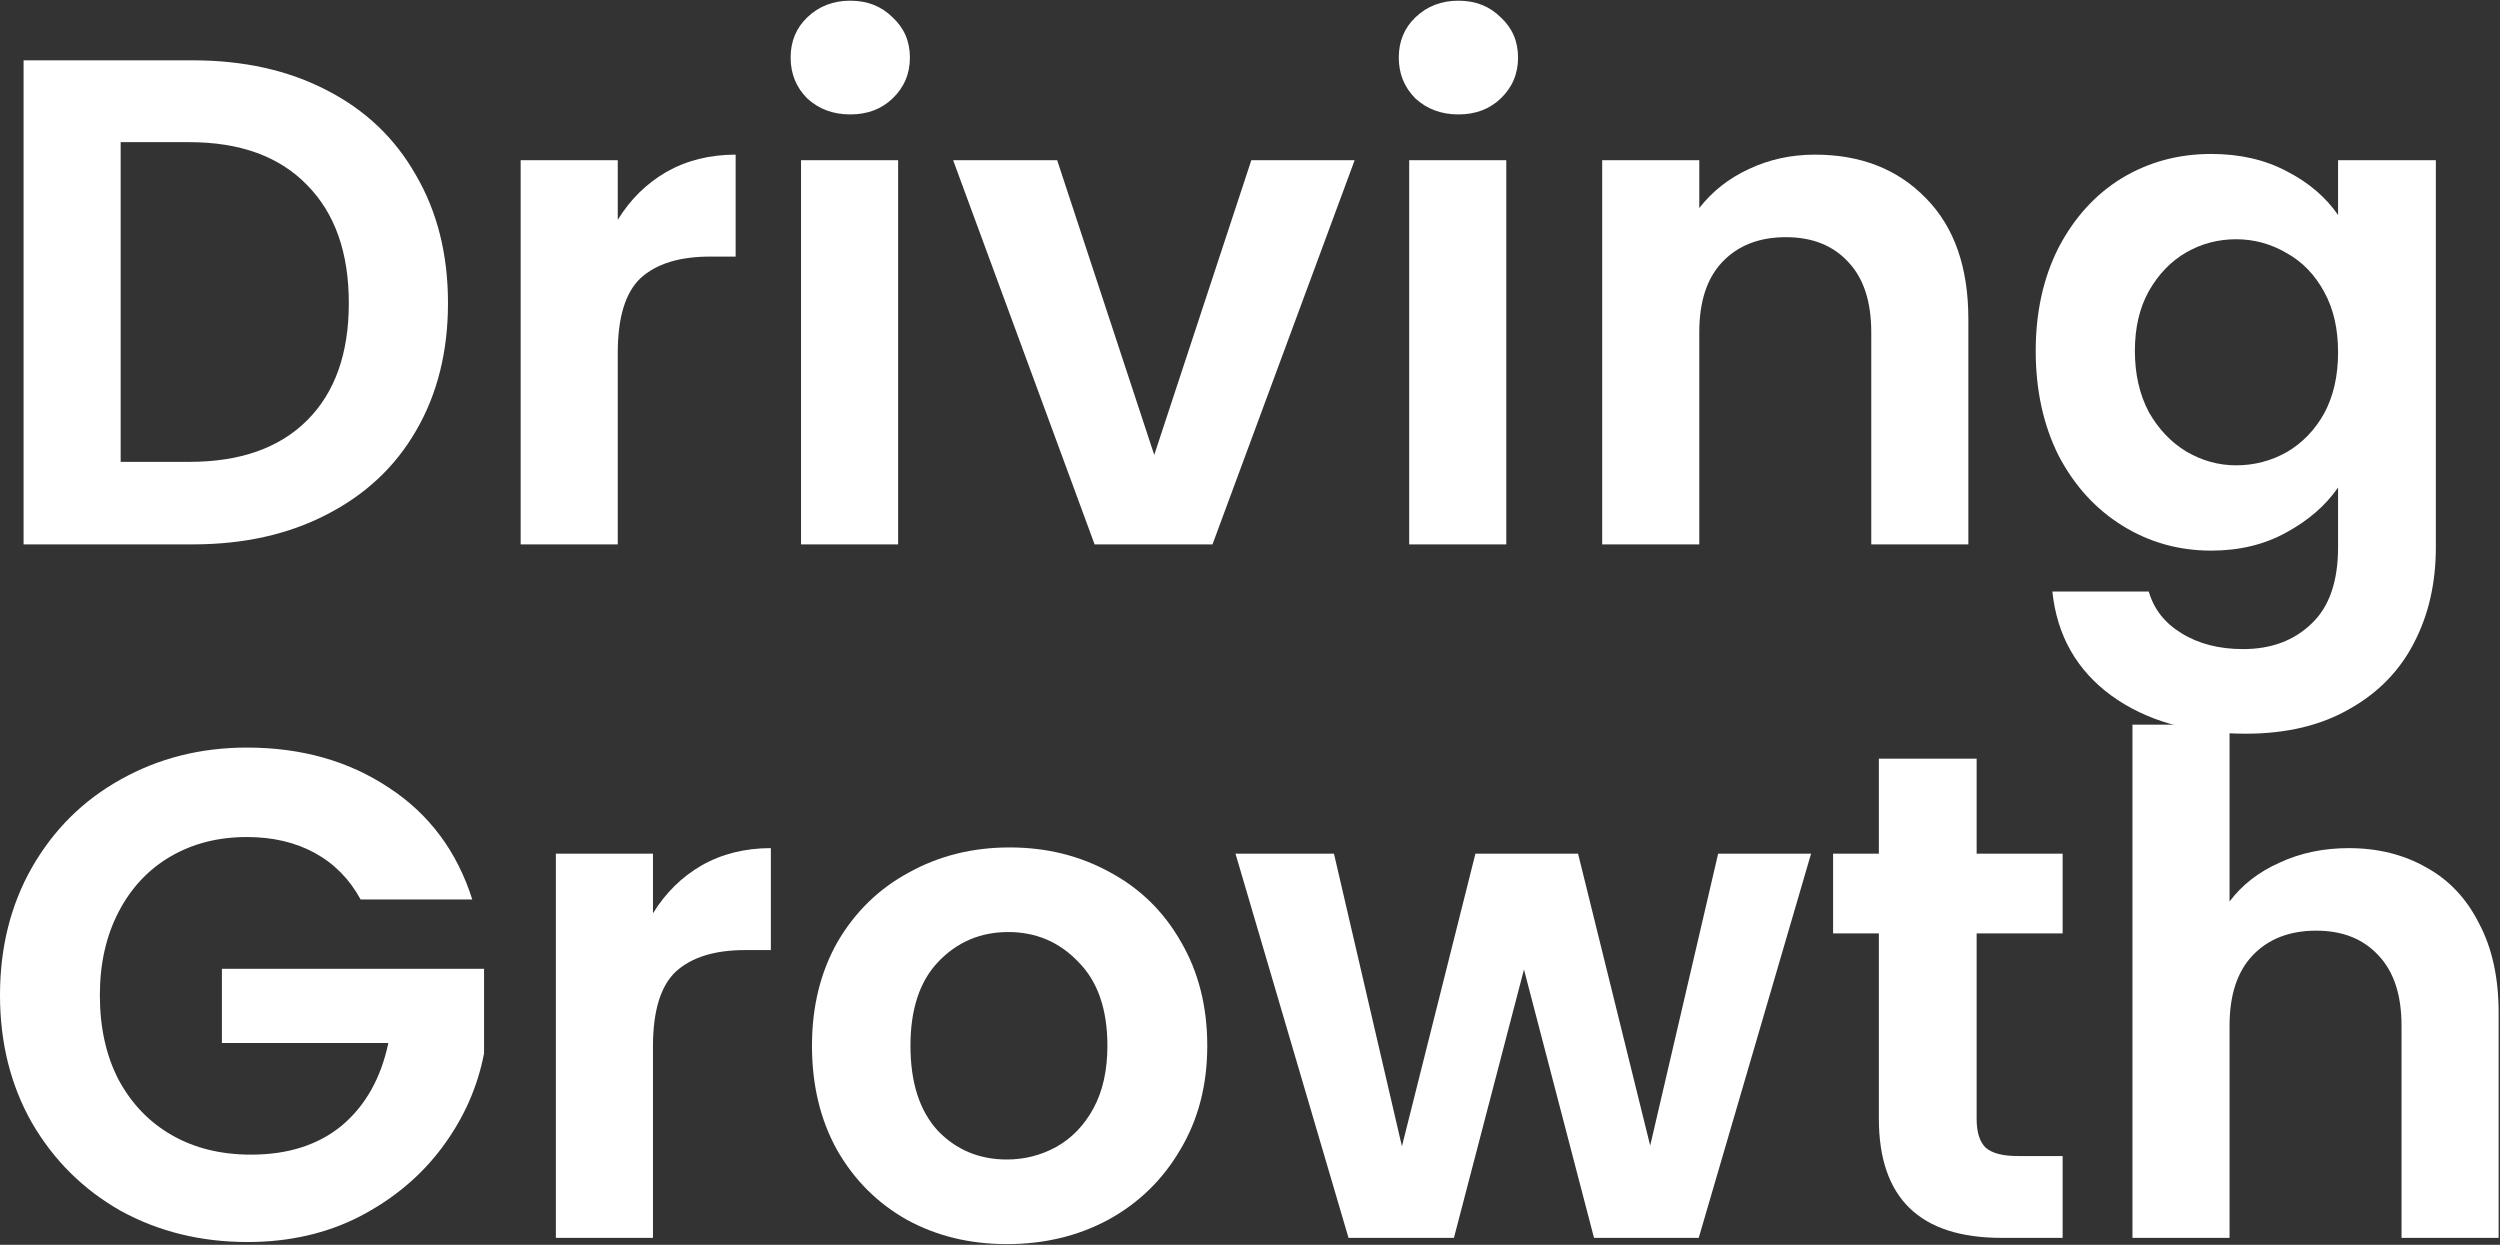 <svg width="721" height="359" viewBox="0 0 721 359" fill="none" xmlns="http://www.w3.org/2000/svg">
<rect x="0" y="0" width="721" height="359" fill="#333333" stroke="none"/>
<path d="M55.6 17.4C70.267 17.4 83.133 20.267 94.2 26C105.4 31.733 114 39.934 120 50.6C126.133 61.133 129.2 73.4 129.2 87.4C129.2 101.4 126.133 113.667 120 124.2C114 134.6 105.4 142.667 94.2 148.4C83.133 154.134 70.267 157 55.6 157H6.8V17.4H55.6ZM54.6 133.2C69.267 133.2 80.6 129.2 88.6 121.2C96.6 113.2 100.6 101.934 100.6 87.4C100.6 72.867 96.6 61.533 88.6 53.4C80.6 45.133 69.267 41 54.6 41H34.8V133.2H54.6Z" fill="white"/>
<path d="M178.159 63.4C181.759 57.533 186.426 52.934 192.159 49.6C198.026 46.267 204.693 44.6 212.159 44.6V74H204.759C195.959 74 189.293 76.067 184.759 80.2C180.359 84.334 178.159 91.534 178.159 101.8V157H150.159V46.2H178.159V63.4Z" fill="white"/>
<path d="M245.219 33C240.285 33 236.152 31.467 232.819 28.4C229.619 25.2 228.019 21.267 228.019 16.6C228.019 11.934 229.619 8.067 232.819 5C236.152 1.8 240.285 0.2 245.219 0.2C250.152 0.2 254.219 1.8 257.419 5C260.752 8.067 262.419 11.934 262.419 16.6C262.419 21.267 260.752 25.2 257.419 28.4C254.219 31.467 250.152 33 245.219 33ZM259.019 46.2V157H231.019V46.2H259.019Z" fill="white"/>
<path d="M332.883 131.2L360.883 46.2H390.683L349.683 157H315.683L274.883 46.2H304.883L332.883 131.2Z" fill="white"/>
<path d="M420.609 33C415.676 33 411.543 31.467 408.209 28.4C405.009 25.2 403.409 21.267 403.409 16.6C403.409 11.934 405.009 8.067 408.209 5C411.543 1.8 415.676 0.2 420.609 0.2C425.543 0.2 429.609 1.8 432.809 5C436.143 8.067 437.809 11.934 437.809 16.6C437.809 21.267 436.143 25.2 432.809 28.4C429.609 31.467 425.543 33 420.609 33ZM434.409 46.2V157H406.409V46.2H434.409Z" fill="white"/>
<path d="M523.473 44.6C536.673 44.6 547.34 48.8 555.473 57.2C563.607 65.467 567.673 77.067 567.673 92V157H539.673V95.8C539.673 87 537.473 80.267 533.073 75.6C528.673 70.8 522.673 68.4 515.073 68.4C507.34 68.4 501.207 70.8 496.673 75.6C492.273 80.267 490.073 87 490.073 95.8V157H462.073V46.2H490.073V60C493.807 55.2 498.54 51.467 504.273 48.8C510.14 46 516.54 44.6 523.473 44.6Z" fill="white"/>
<path d="M637.7 44.4C645.967 44.4 653.233 46.067 659.5 49.4C665.767 52.6 670.7 56.8 674.3 62V46.2H702.5V157.8C702.5 168.067 700.433 177.2 696.3 185.2C692.167 193.334 685.967 199.734 677.7 204.4C669.433 209.2 659.433 211.6 647.7 211.6C631.967 211.6 619.033 207.934 608.9 200.6C598.9 193.267 593.233 183.267 591.9 170.6H619.7C621.167 175.667 624.3 179.667 629.1 182.6C634.033 185.667 639.967 187.2 646.9 187.2C655.033 187.2 661.633 184.734 666.7 179.8C671.767 175 674.3 167.667 674.3 157.8V140.6C670.7 145.8 665.7 150.134 659.3 153.6C653.033 157.067 645.833 158.8 637.7 158.8C628.367 158.8 619.833 156.4 612.1 151.6C604.367 146.8 598.233 140.067 593.7 131.4C589.3 122.6 587.1 112.534 587.1 101.2C587.1 90 589.3 80.067 593.7 71.4C598.233 62.733 604.3 56.067 611.9 51.4C619.633 46.733 628.233 44.4 637.7 44.4ZM674.3 101.6C674.3 94.8 672.967 89 670.3 84.2C667.633 79.267 664.033 75.534 659.5 73C654.967 70.334 650.1 69 644.9 69C639.7 69 634.9 70.267 630.5 72.8C626.1 75.334 622.5 79.067 619.7 84C617.033 88.8 615.7 94.534 615.7 101.2C615.7 107.867 617.033 113.734 619.7 118.8C622.5 123.734 626.1 127.534 630.5 130.2C635.033 132.867 639.833 134.2 644.9 134.2C650.1 134.2 654.967 132.934 659.5 130.4C664.033 127.734 667.633 124 670.3 119.2C672.967 114.267 674.3 108.4 674.3 101.6Z" fill="white"/>
<path d="M104 259.4C100.8 253.534 96.4 249.067 90.8 246C85.2 242.934 78.667 241.4 71.2 241.4C62.933 241.4 55.6 243.267 49.2 247C42.8 250.734 37.8 256.067 34.2 263C30.6 269.934 28.8 277.934 28.8 287C28.8 296.334 30.6 304.467 34.2 311.4C37.933 318.334 43.067 323.667 49.6 327.4C56.133 331.134 63.733 333 72.4 333C83.067 333 91.8 330.2 98.6 324.6C105.4 318.867 109.867 310.934 112 300.8H64V279.4H139.6V303.8C137.733 313.534 133.733 322.534 127.6 330.8C121.467 339.067 113.533 345.734 103.8 350.8C94.2 355.734 83.4 358.2 71.4 358.2C57.933 358.2 45.733 355.2 34.8 349.2C24 343.067 15.467 334.6 9.2 323.8C3.067 313 0 300.734 0 287C0 273.267 3.067 261 9.2 250.2C15.467 239.267 24 230.8 34.8 224.8C45.733 218.667 57.867 215.6 71.2 215.6C86.933 215.6 100.6 219.467 112.2 227.2C123.8 234.8 131.8 245.534 136.2 259.4H104Z" fill="white"/>
<path d="M188.316 263.4C191.916 257.534 196.582 252.934 202.316 249.6C208.182 246.267 214.849 244.6 222.316 244.6V274H214.916C206.116 274 199.449 276.067 194.916 280.2C190.516 284.334 188.316 291.534 188.316 301.8V357H160.316V246.2H188.316V263.4Z" fill="white"/>
<path d="M290.375 358.8C279.708 358.8 270.108 356.467 261.575 351.8C253.042 347 246.308 340.267 241.375 331.6C236.575 322.934 234.175 312.934 234.175 301.6C234.175 290.267 236.642 280.267 241.575 271.6C246.642 262.934 253.508 256.267 262.175 251.6C270.842 246.8 280.508 244.4 291.175 244.4C301.842 244.4 311.508 246.8 320.175 251.6C328.842 256.267 335.642 262.934 340.575 271.6C345.642 280.267 348.175 290.267 348.175 301.6C348.175 312.934 345.575 322.934 340.375 331.6C335.308 340.267 328.375 347 319.575 351.8C310.908 356.467 301.175 358.8 290.375 358.8ZM290.375 334.4C295.442 334.4 300.175 333.2 304.575 330.8C309.108 328.267 312.708 324.534 315.375 319.6C318.042 314.667 319.375 308.667 319.375 301.6C319.375 291.067 316.575 283 310.975 277.4C305.508 271.667 298.775 268.8 290.775 268.8C282.775 268.8 276.042 271.667 270.575 277.4C265.242 283 262.575 291.067 262.575 301.6C262.575 312.134 265.175 320.267 270.375 326C275.708 331.6 282.375 334.4 290.375 334.4Z" fill="white"/>
<path d="M522.314 246.2L489.914 357H459.714L439.514 279.6L419.314 357H388.914L356.314 246.2H384.714L404.314 330.6L425.514 246.2H455.114L475.914 330.4L495.514 246.2H522.314Z" fill="white"/>
<path d="M570.064 269.2V322.8C570.064 326.534 570.931 329.267 572.664 331C574.531 332.6 577.597 333.4 581.864 333.4H594.864V357H577.264C553.664 357 541.864 345.534 541.864 322.6V269.2H528.664V246.2H541.864V218.8H570.064V246.2H594.864V269.2H570.064Z" fill="white"/>
<path d="M677.403 244.6C685.803 244.6 693.27 246.467 699.803 250.2C706.336 253.8 711.403 259.2 715.003 266.4C718.736 273.467 720.603 282 720.603 292V357H692.603V295.8C692.603 287 690.403 280.267 686.003 275.6C681.603 270.8 675.603 268.4 668.003 268.4C660.27 268.4 654.136 270.8 649.603 275.6C645.203 280.267 643.003 287 643.003 295.8V357H615.003V209H643.003V260C646.603 255.2 651.403 251.467 657.403 248.8C663.403 246 670.07 244.6 677.403 244.6Z" fill="white"/>
</svg>
